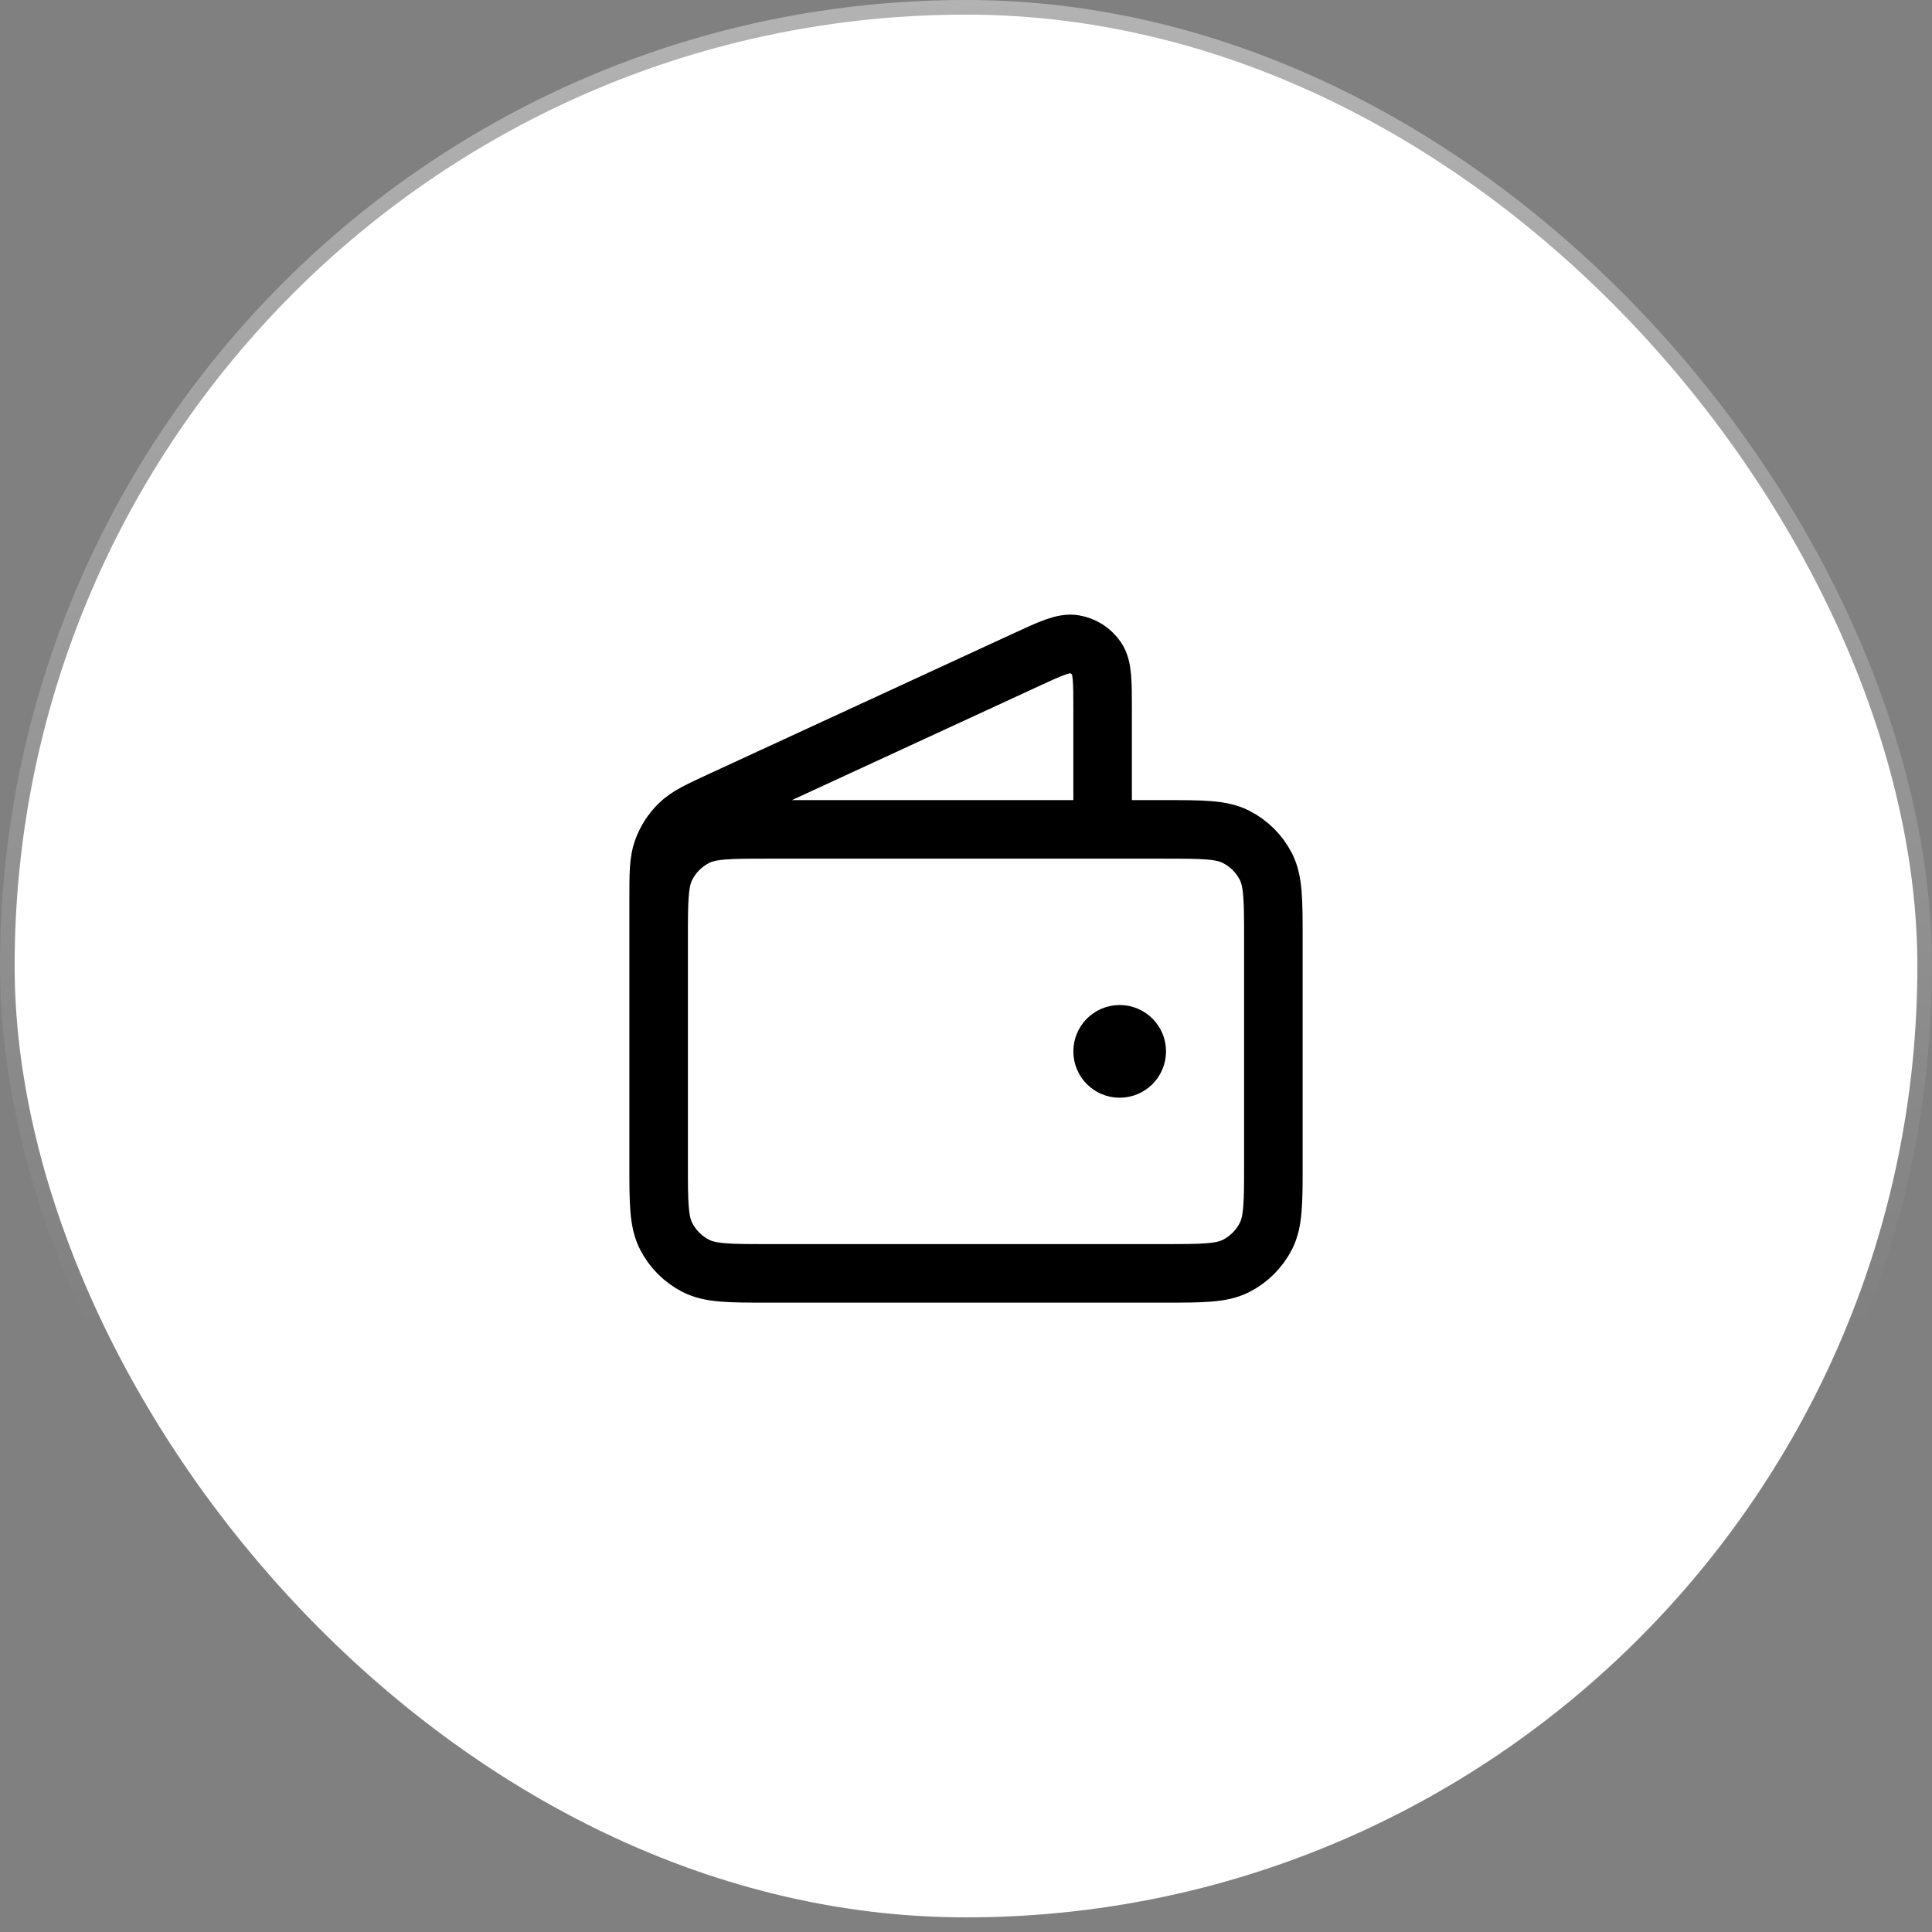 <svg width="66" height="66" viewBox="0 0 66 66" fill="none" xmlns="http://www.w3.org/2000/svg">
<rect x="0" y="0" width="66" height="66" fill="#808080" stroke="none"/>
<rect x="0.5" y="0.5" width="65" height="65" rx="32.5" fill="white"/>
<rect x="0.5" y="0.5" width="65" height="65" rx="32.5" stroke="url(#paint0_linear_13173_5095)"/>
<path d="M37.667 28.333V24.251C37.667 23.28 37.667 22.795 37.462 22.497C37.284 22.237 37.007 22.06 36.696 22.007C36.339 21.946 35.899 22.149 35.018 22.556L24.669 27.332C23.883 27.695 23.49 27.876 23.203 28.158C22.948 28.406 22.754 28.71 22.635 29.045C22.5 29.424 22.5 29.857 22.5 30.722V36.5M38.25 35.917H38.262M22.5 32.067L22.5 39.767C22.5 41.074 22.5 41.727 22.754 42.226C22.978 42.665 23.335 43.022 23.774 43.246C24.273 43.5 24.927 43.5 26.233 43.5H39.767C41.074 43.5 41.727 43.5 42.226 43.246C42.665 43.022 43.022 42.665 43.246 42.226C43.5 41.727 43.5 41.074 43.5 39.767V32.067C43.5 30.76 43.5 30.107 43.246 29.607C43.022 29.168 42.665 28.811 42.226 28.588C41.727 28.333 41.074 28.333 39.767 28.333L26.233 28.333C24.927 28.333 24.273 28.333 23.774 28.588C23.335 28.811 22.978 29.168 22.754 29.607C22.5 30.107 22.5 30.76 22.5 32.067ZM38.833 35.917C38.833 36.239 38.572 36.5 38.25 36.5C37.928 36.5 37.667 36.239 37.667 35.917C37.667 35.594 37.928 35.333 38.25 35.333C38.572 35.333 38.833 35.594 38.833 35.917Z" stroke="black" stroke-width="2" stroke-linecap="round" stroke-linejoin="round"/>
<defs>
<linearGradient id="paint0_linear_13173_5095" x1="33" y1="0" x2="33" y2="66" gradientUnits="userSpaceOnUse">
<stop stop-color="white" stop-opacity="0.4"/>
<stop offset="0.692" stop-color="white" stop-opacity="0"/>
</linearGradient>
</defs>
</svg>
